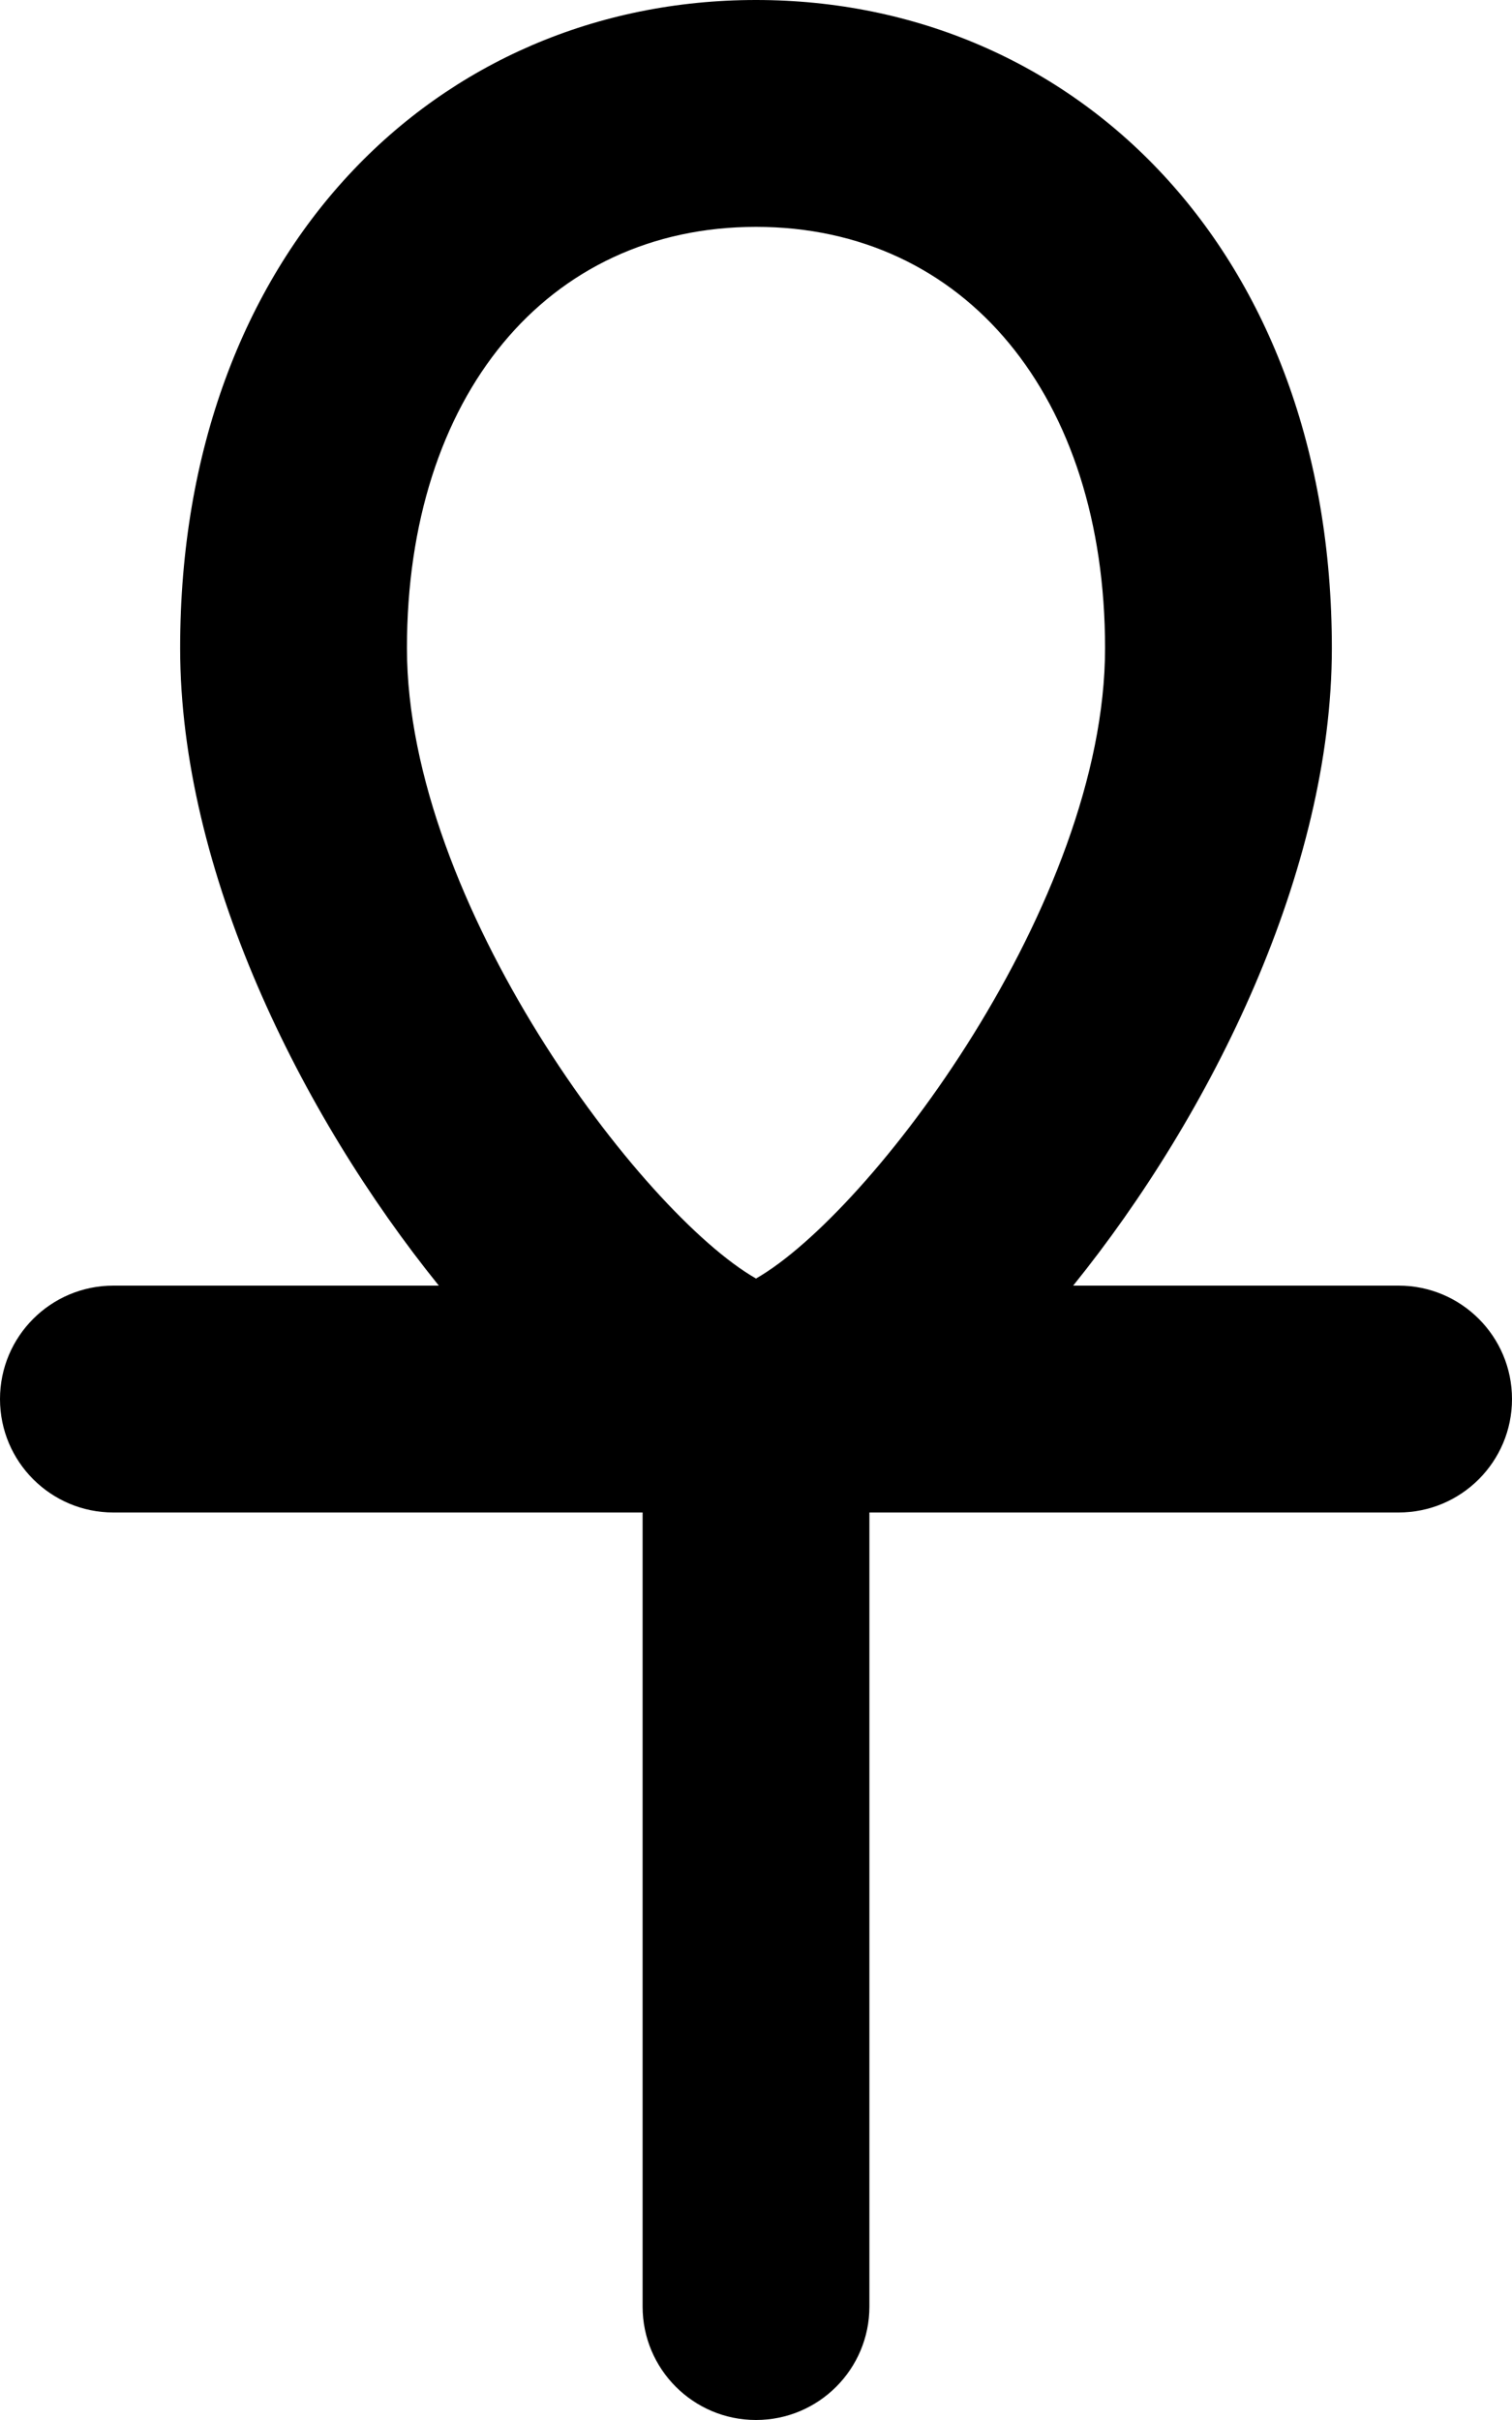 <svg xmlns="http://www.w3.org/2000/svg" viewBox="0 0 320 512"><!-- Font Awesome Pro 6.0.0-alpha2 by @fontawesome - https://fontawesome.com License - https://fontawesome.com/license (Commercial License) --><path d="M296 272H227.125C256.5 235.625 281.875 184.125 281.875 137.125C281.875 53 227.375 0 160 0S38.125 53 38.125 137.125C38.125 184.125 63.5 235.625 92.875 272H24C10.745 272 0 282.745 0 296V296C0 309.255 10.745 320 24 320H136V488C136 501.255 146.745 512 160 512H160C173.255 512 184 501.255 184 488V320H296C309.255 320 320 309.255 320 296V296C320 282.745 309.255 272 296 272ZM160 48C204.25 48 233.875 83.875 233.875 137.125C233.875 191 184.25 256.625 160 270.5C135.75 256.625 86.125 191 86.125 137.125C86.125 83.875 115.75 48 160 48Z"/></svg>